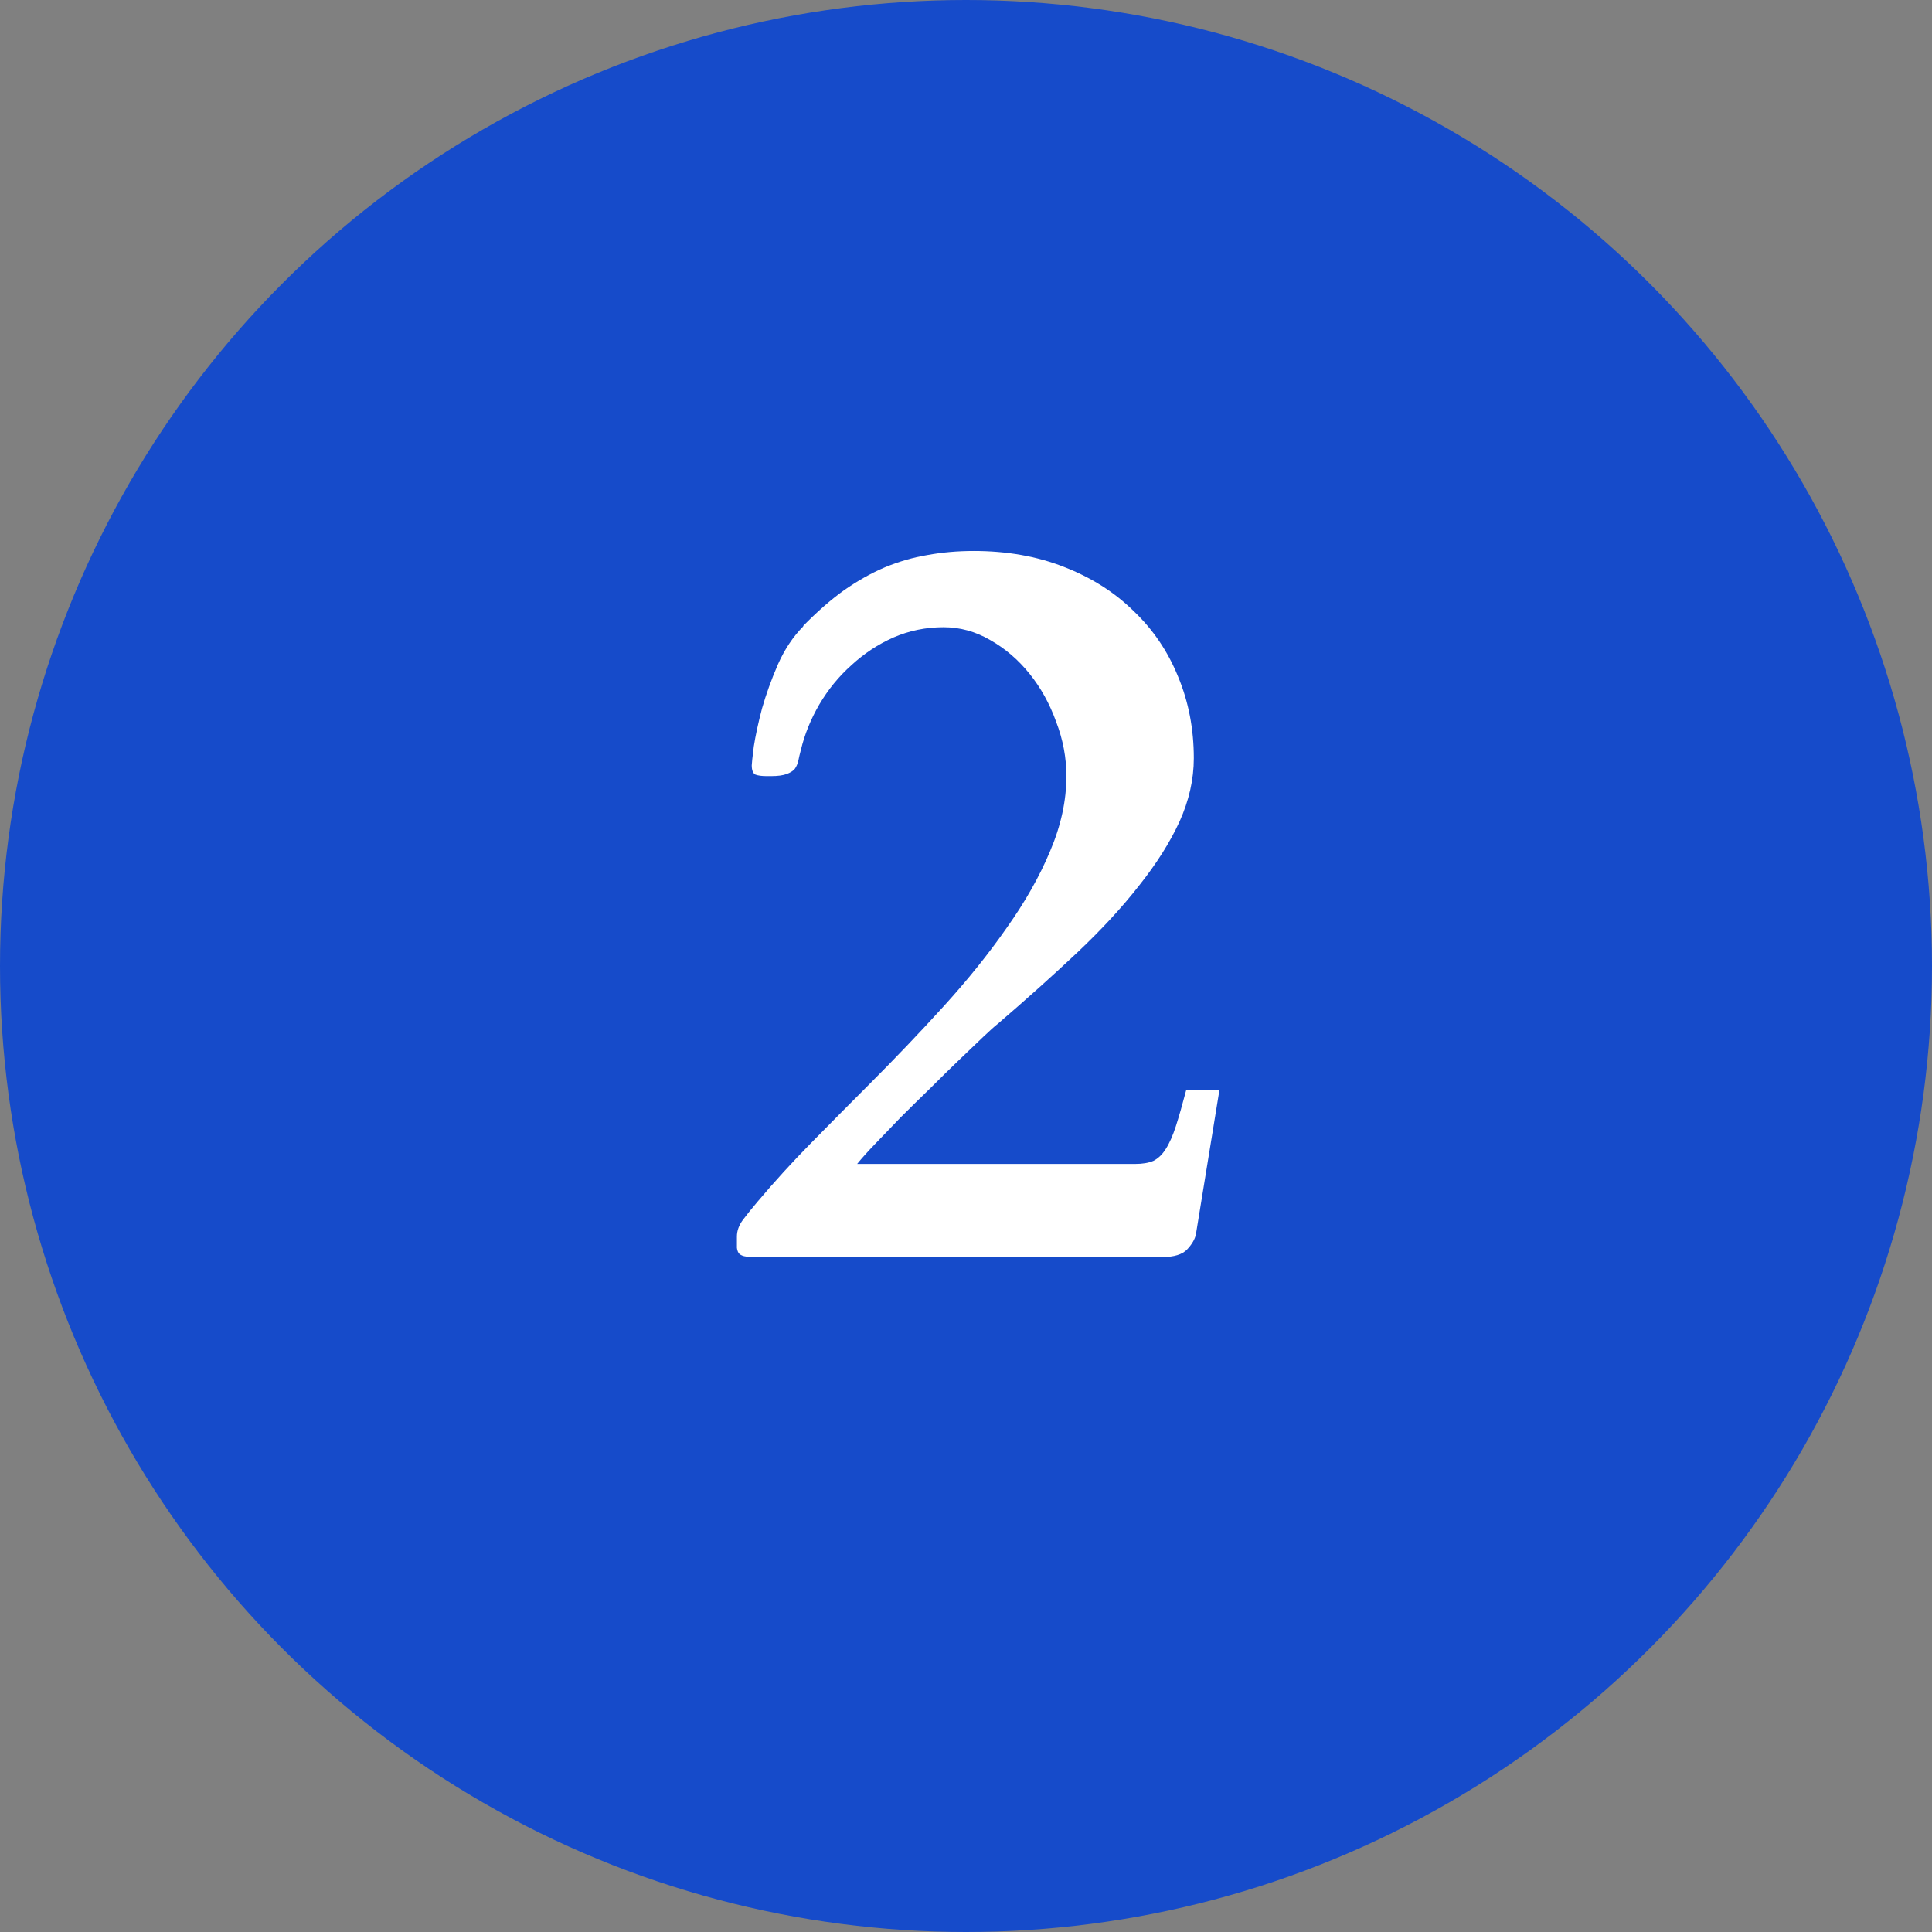 <svg xmlns="http://www.w3.org/2000/svg" width="59" height="59" viewBox="0 0 59 59" fill="none"><rect x="0" y="0" width="59" height="59" fill="#808080" stroke="none"/><circle cx="29.5" cy="29.5" r="29.5" fill="#164BCA"></circle><path d="M23.191 38.389C23.014 38.389 22.879 38.383 22.785 38.373C22.702 38.363 22.634 38.337 22.582 38.295C22.54 38.253 22.514 38.191 22.504 38.107C22.504 38.024 22.504 37.91 22.504 37.764C22.504 37.587 22.566 37.415 22.691 37.248C22.816 37.081 22.967 36.894 23.145 36.685C23.645 36.092 24.186 35.498 24.77 34.904C25.353 34.31 25.941 33.717 26.535 33.123C27.327 32.331 28.087 31.535 28.816 30.732C29.546 29.93 30.186 29.134 30.738 28.342C31.301 27.55 31.744 26.769 32.066 25.998C32.4 25.217 32.566 24.451 32.566 23.701C32.566 23.139 32.462 22.587 32.254 22.045C32.056 21.493 31.785 21.003 31.441 20.576C31.098 20.149 30.697 19.805 30.238 19.545C29.79 19.285 29.316 19.154 28.816 19.154C28.275 19.154 27.764 19.259 27.285 19.467C26.816 19.675 26.389 19.956 26.004 20.311C25.619 20.654 25.29 21.055 25.02 21.514C24.759 21.962 24.572 22.425 24.457 22.904C24.426 23.019 24.4 23.128 24.379 23.232C24.358 23.326 24.322 23.41 24.27 23.482C24.217 23.545 24.134 23.597 24.02 23.639C23.905 23.68 23.749 23.701 23.551 23.701H23.41C23.264 23.701 23.15 23.686 23.066 23.654C22.994 23.613 22.957 23.519 22.957 23.373C22.957 23.321 22.978 23.128 23.02 22.795C23.072 22.462 23.155 22.076 23.27 21.639C23.395 21.201 23.556 20.753 23.754 20.295C23.962 19.826 24.223 19.436 24.535 19.123H24.52C24.947 18.686 25.363 18.321 25.77 18.029C26.186 17.738 26.603 17.503 27.02 17.326C27.447 17.149 27.879 17.024 28.316 16.951C28.764 16.868 29.238 16.826 29.738 16.826C30.749 16.826 31.665 16.988 32.488 17.311C33.322 17.634 34.03 18.081 34.613 18.654C35.207 19.217 35.66 19.884 35.973 20.654C36.296 21.425 36.457 22.259 36.457 23.154C36.457 23.8 36.311 24.446 36.02 25.092C35.728 25.727 35.316 26.378 34.785 27.045C34.264 27.712 33.634 28.394 32.895 29.092C32.165 29.779 31.358 30.503 30.473 31.264C30.379 31.337 30.228 31.472 30.02 31.67C29.811 31.868 29.566 32.102 29.285 32.373C29.014 32.633 28.723 32.92 28.41 33.232C28.098 33.535 27.796 33.831 27.504 34.123C27.223 34.415 26.962 34.685 26.723 34.935C26.483 35.185 26.301 35.389 26.176 35.545H34.66C34.889 35.545 35.077 35.514 35.223 35.451C35.368 35.378 35.493 35.258 35.598 35.092C35.712 34.915 35.816 34.68 35.91 34.389C36.004 34.097 36.108 33.732 36.223 33.295H37.238L36.52 37.701C36.488 37.847 36.4 37.998 36.254 38.154C36.108 38.31 35.853 38.389 35.488 38.389H23.191Z" fill="white"></path></svg>
